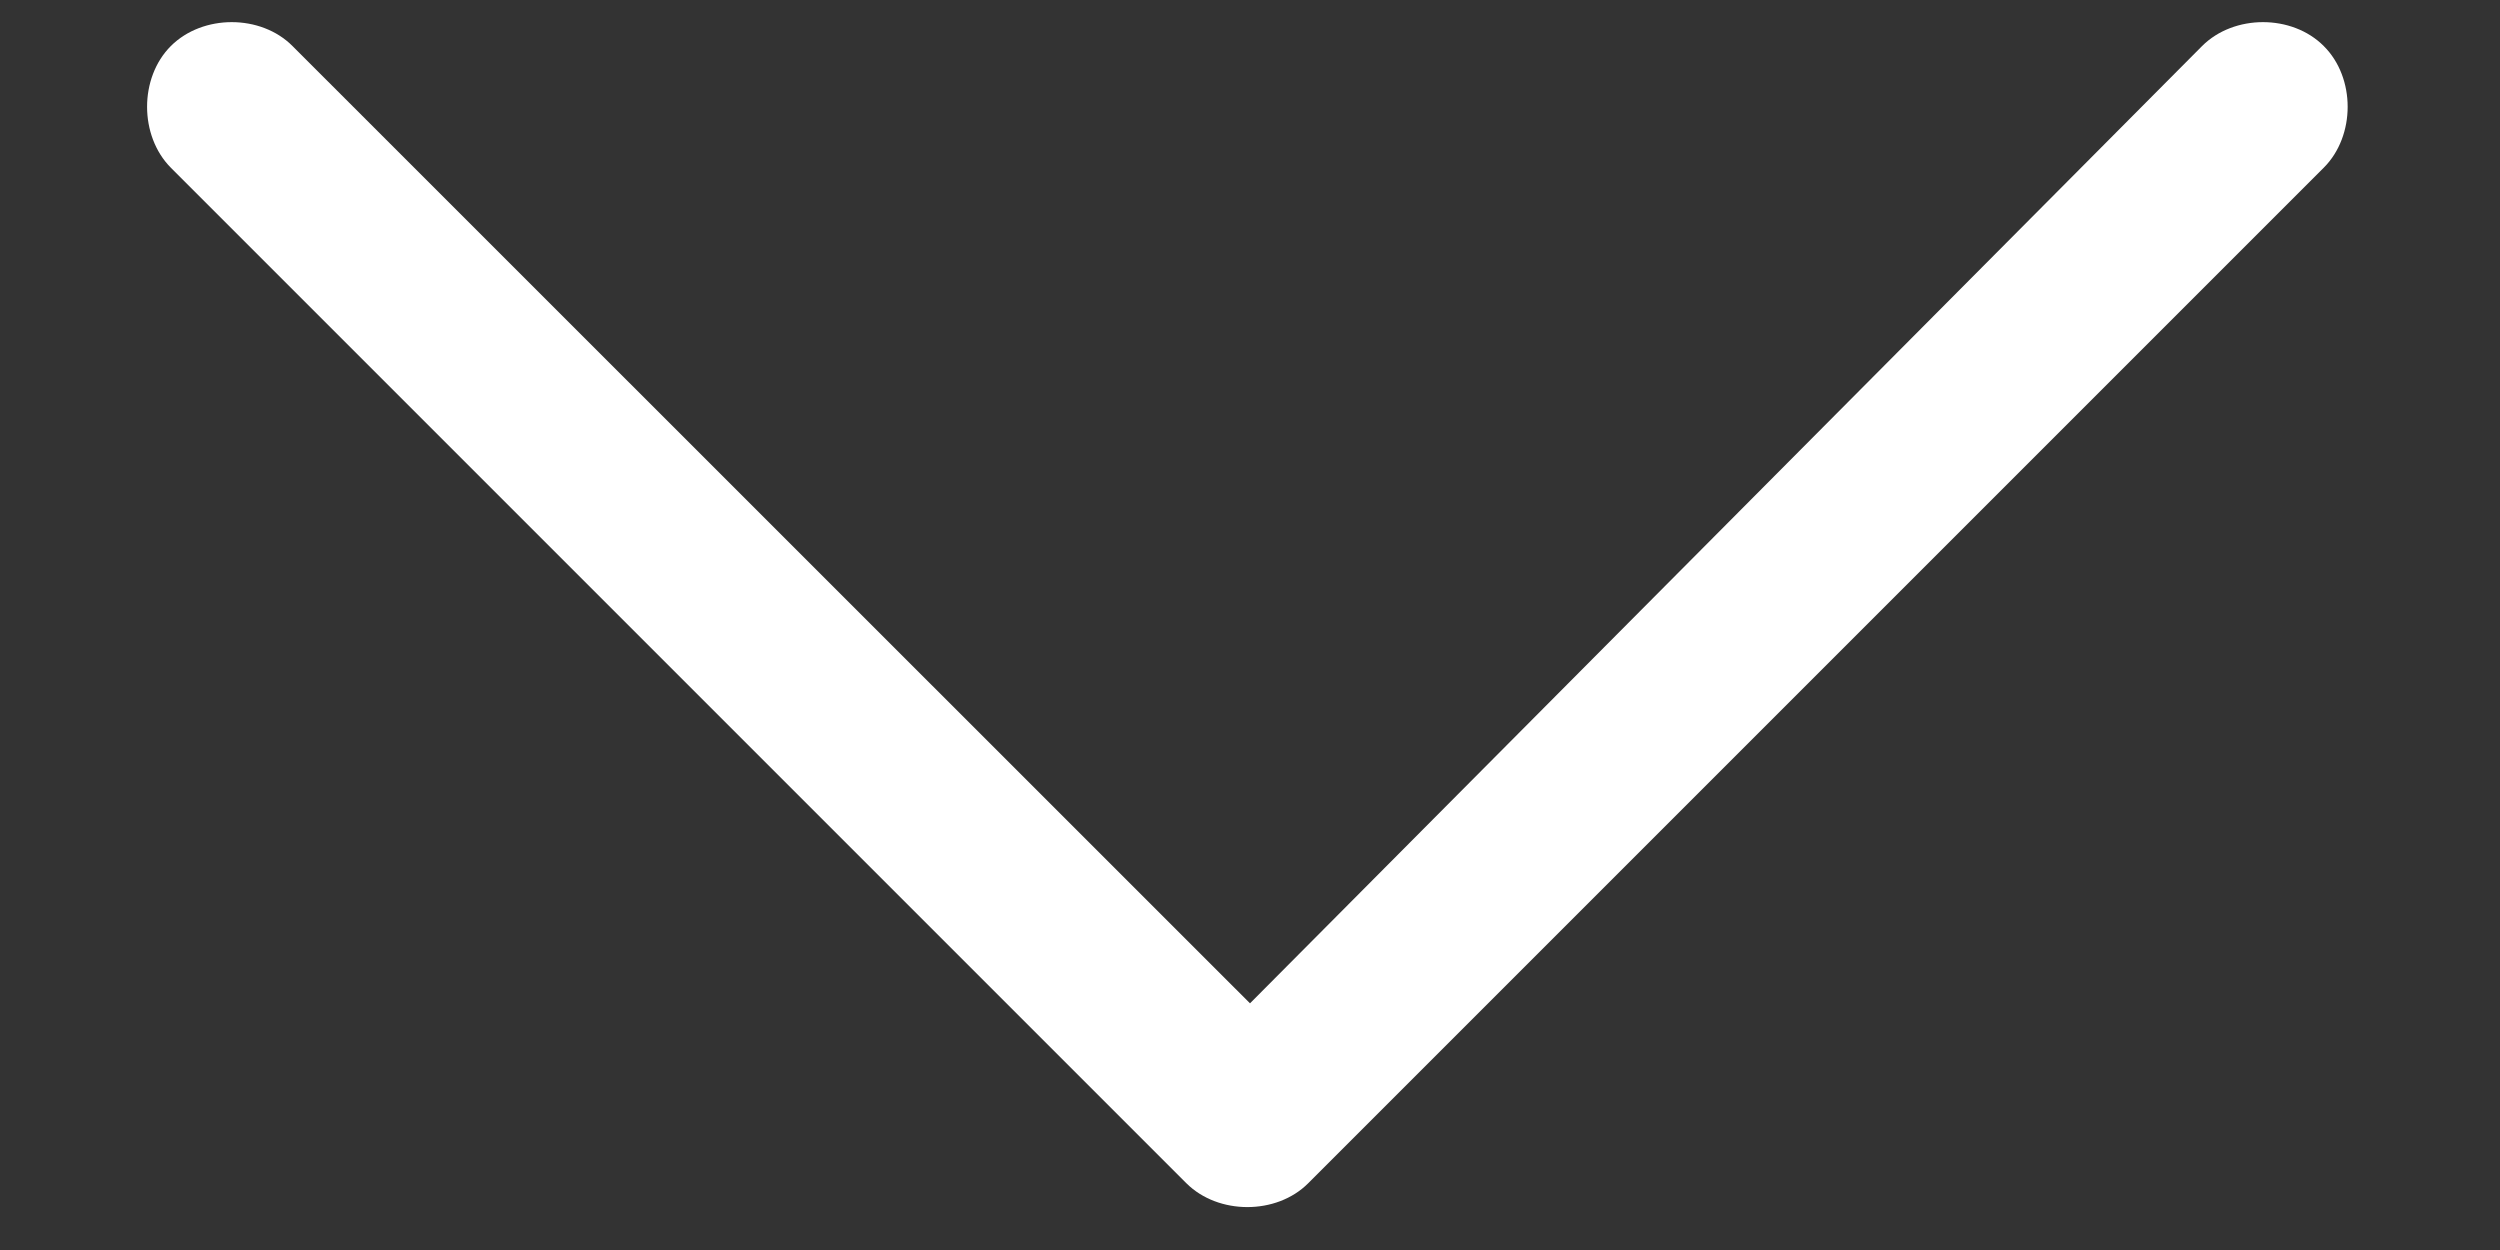 <svg width="12" height="6" viewBox="0 0 12 6" fill="none" xmlns="http://www.w3.org/2000/svg">
<rect x="0" y="0" width="12" height="6" fill="#333333" stroke="none"/>
<path d="M6.279 5.68C6.127 5.832 5.848 5.832 5.695 5.68L0.82 0.805C0.668 0.652 0.668 0.373 0.82 0.221C0.973 0.068 1.252 0.068 1.404 0.221L6 4.816L10.57 0.221C10.723 0.068 11.002 0.068 11.154 0.221C11.307 0.373 11.307 0.652 11.154 0.805L6.279 5.68Z" fill="white"/>
</svg>

